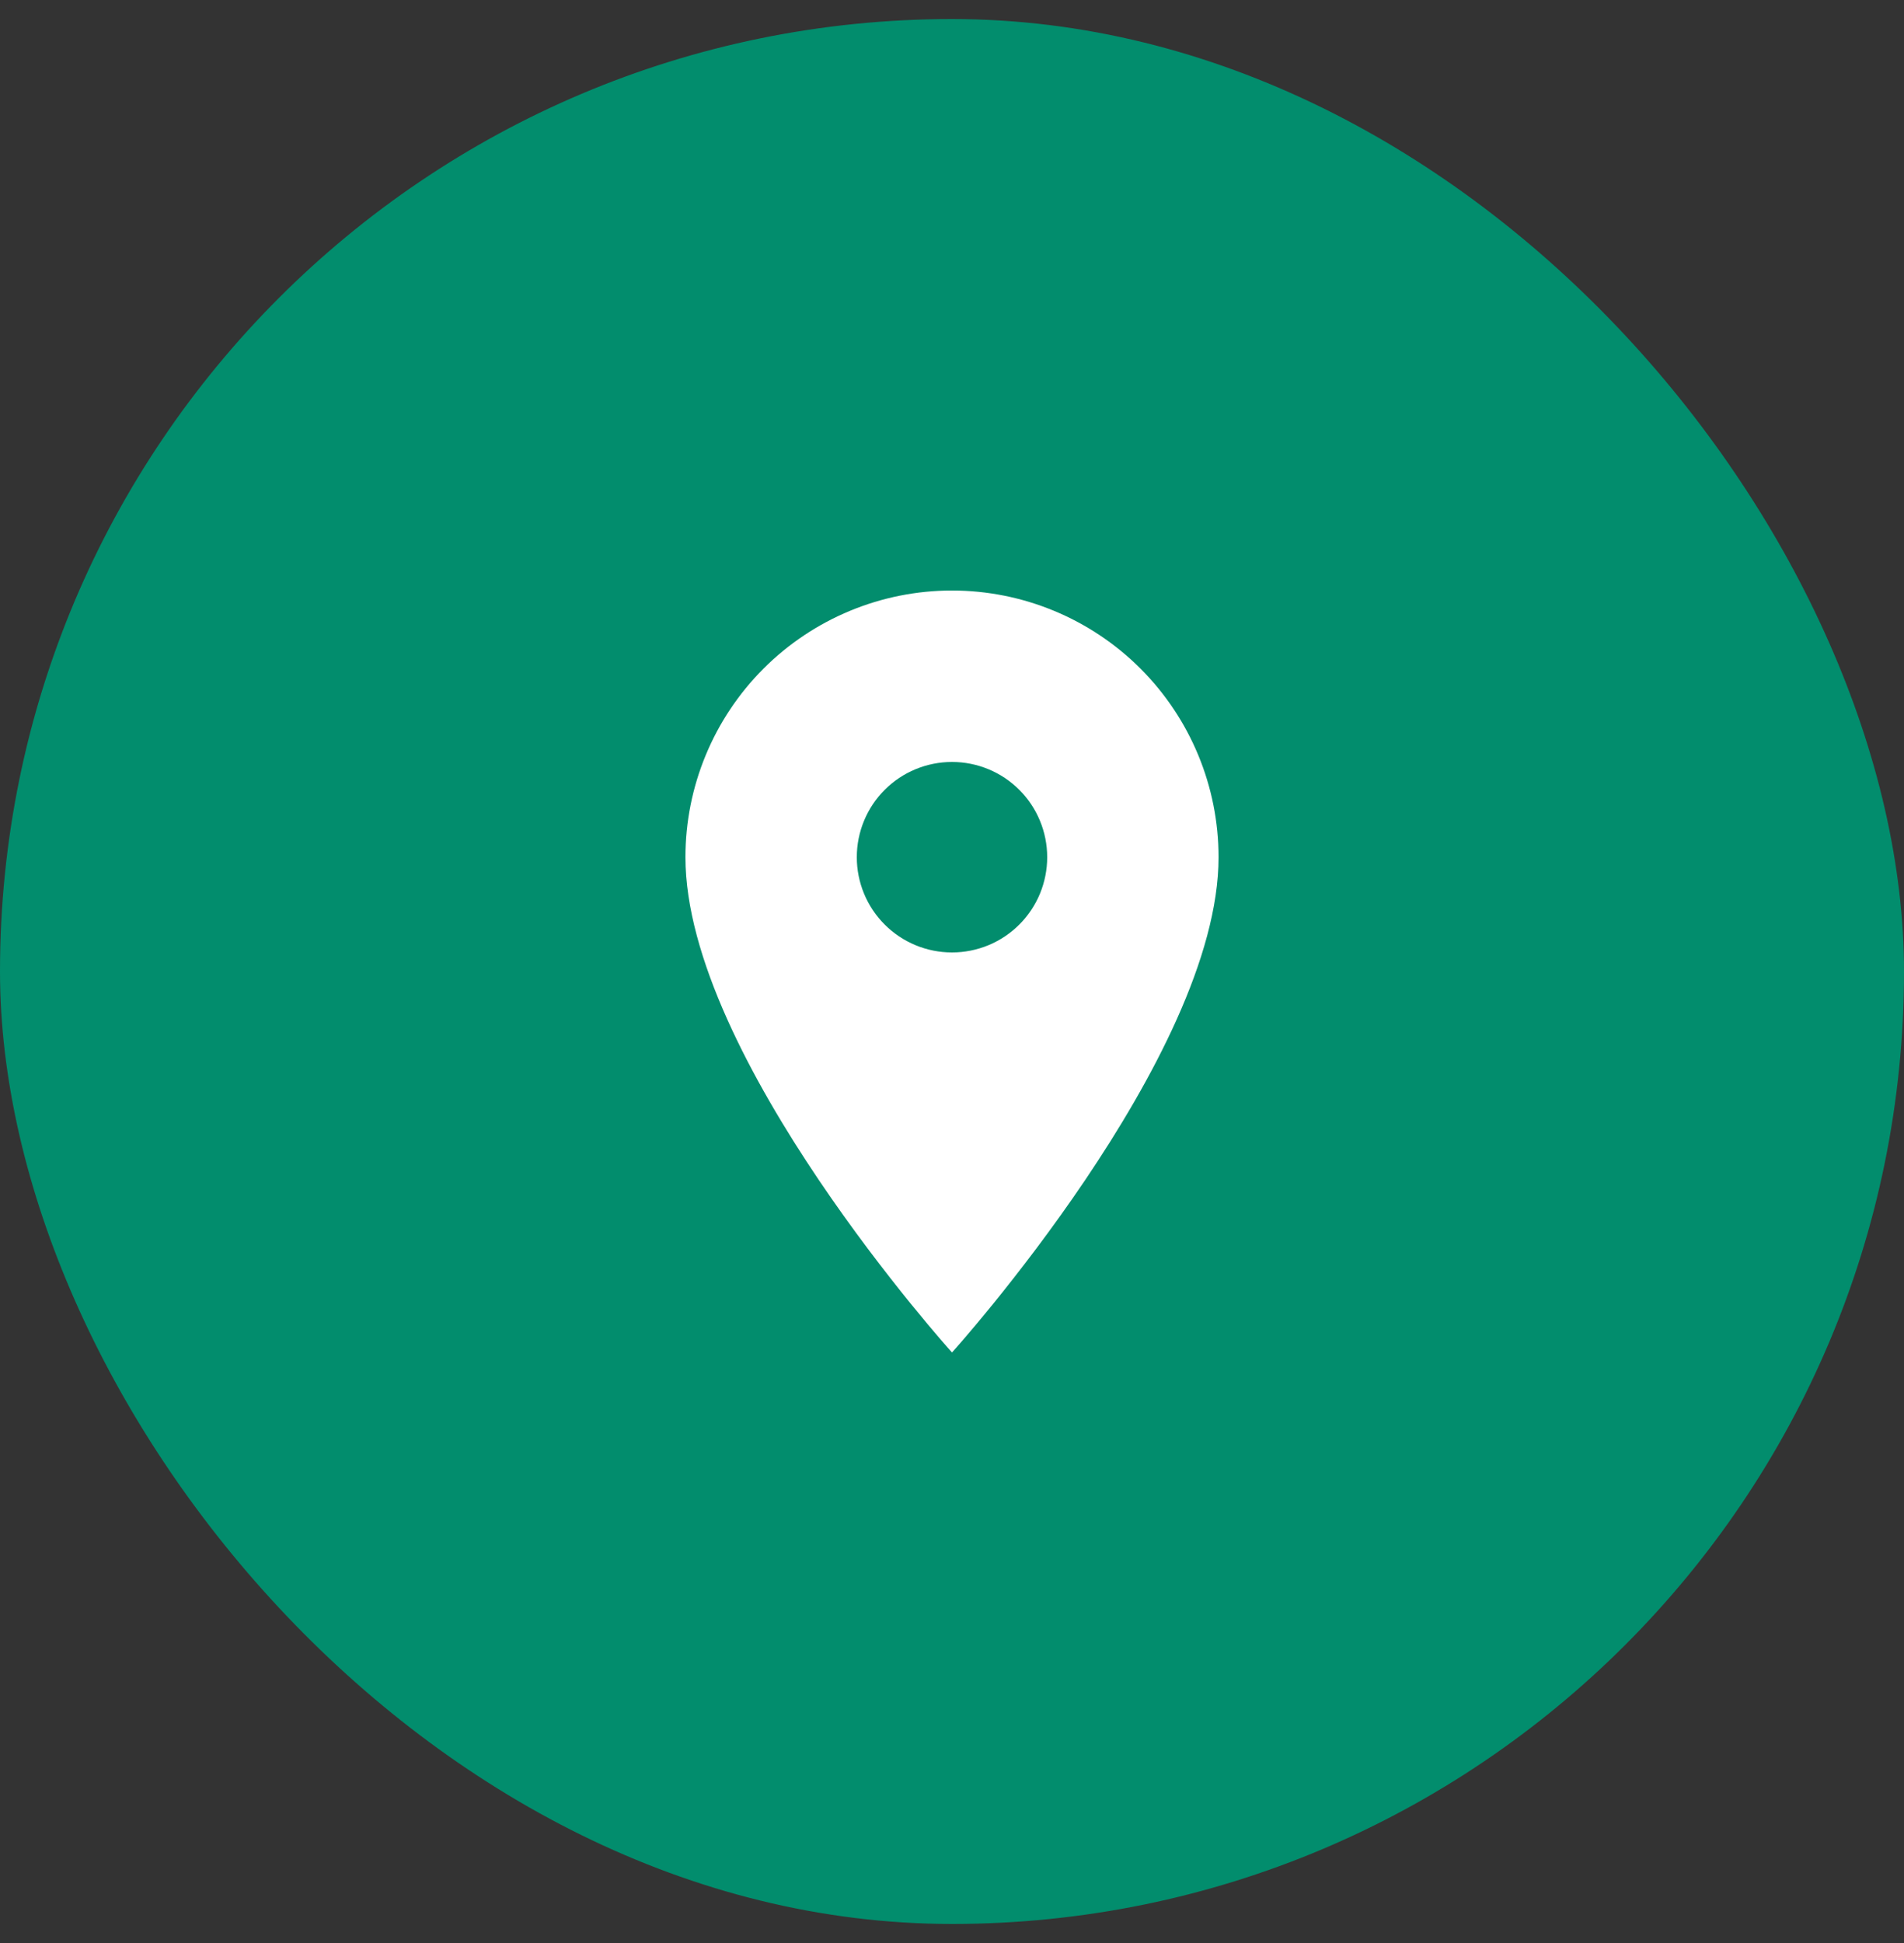 <svg width="50" height="51" viewBox="0 0 50 51" fill="none" xmlns="http://www.w3.org/2000/svg">
<rect x="0" y="0" width="50" height="51" fill="#333333" stroke="none"/>
<rect y="0.5" width="50" height="50" rx="25" fill="#028D6D"/>
<path d="M25 25C24.337 25 23.701 24.737 23.232 24.268C22.763 23.799 22.5 23.163 22.5 22.5C22.5 21.837 22.763 21.201 23.232 20.732C23.701 20.263 24.337 20 25 20C25.663 20 26.299 20.263 26.768 20.732C27.237 21.201 27.5 21.837 27.5 22.5C27.5 22.828 27.435 23.153 27.31 23.457C27.184 23.76 27 24.036 26.768 24.268C26.536 24.5 26.26 24.684 25.957 24.81C25.653 24.935 25.328 25 25 25ZM25 15.5C23.143 15.5 21.363 16.238 20.05 17.55C18.738 18.863 18 20.643 18 22.5C18 27.75 25 35.5 25 35.5C25 35.5 32 27.75 32 22.5C32 20.643 31.262 18.863 29.95 17.55C28.637 16.238 26.857 15.5 25 15.5Z" fill="white"/>
</svg>
